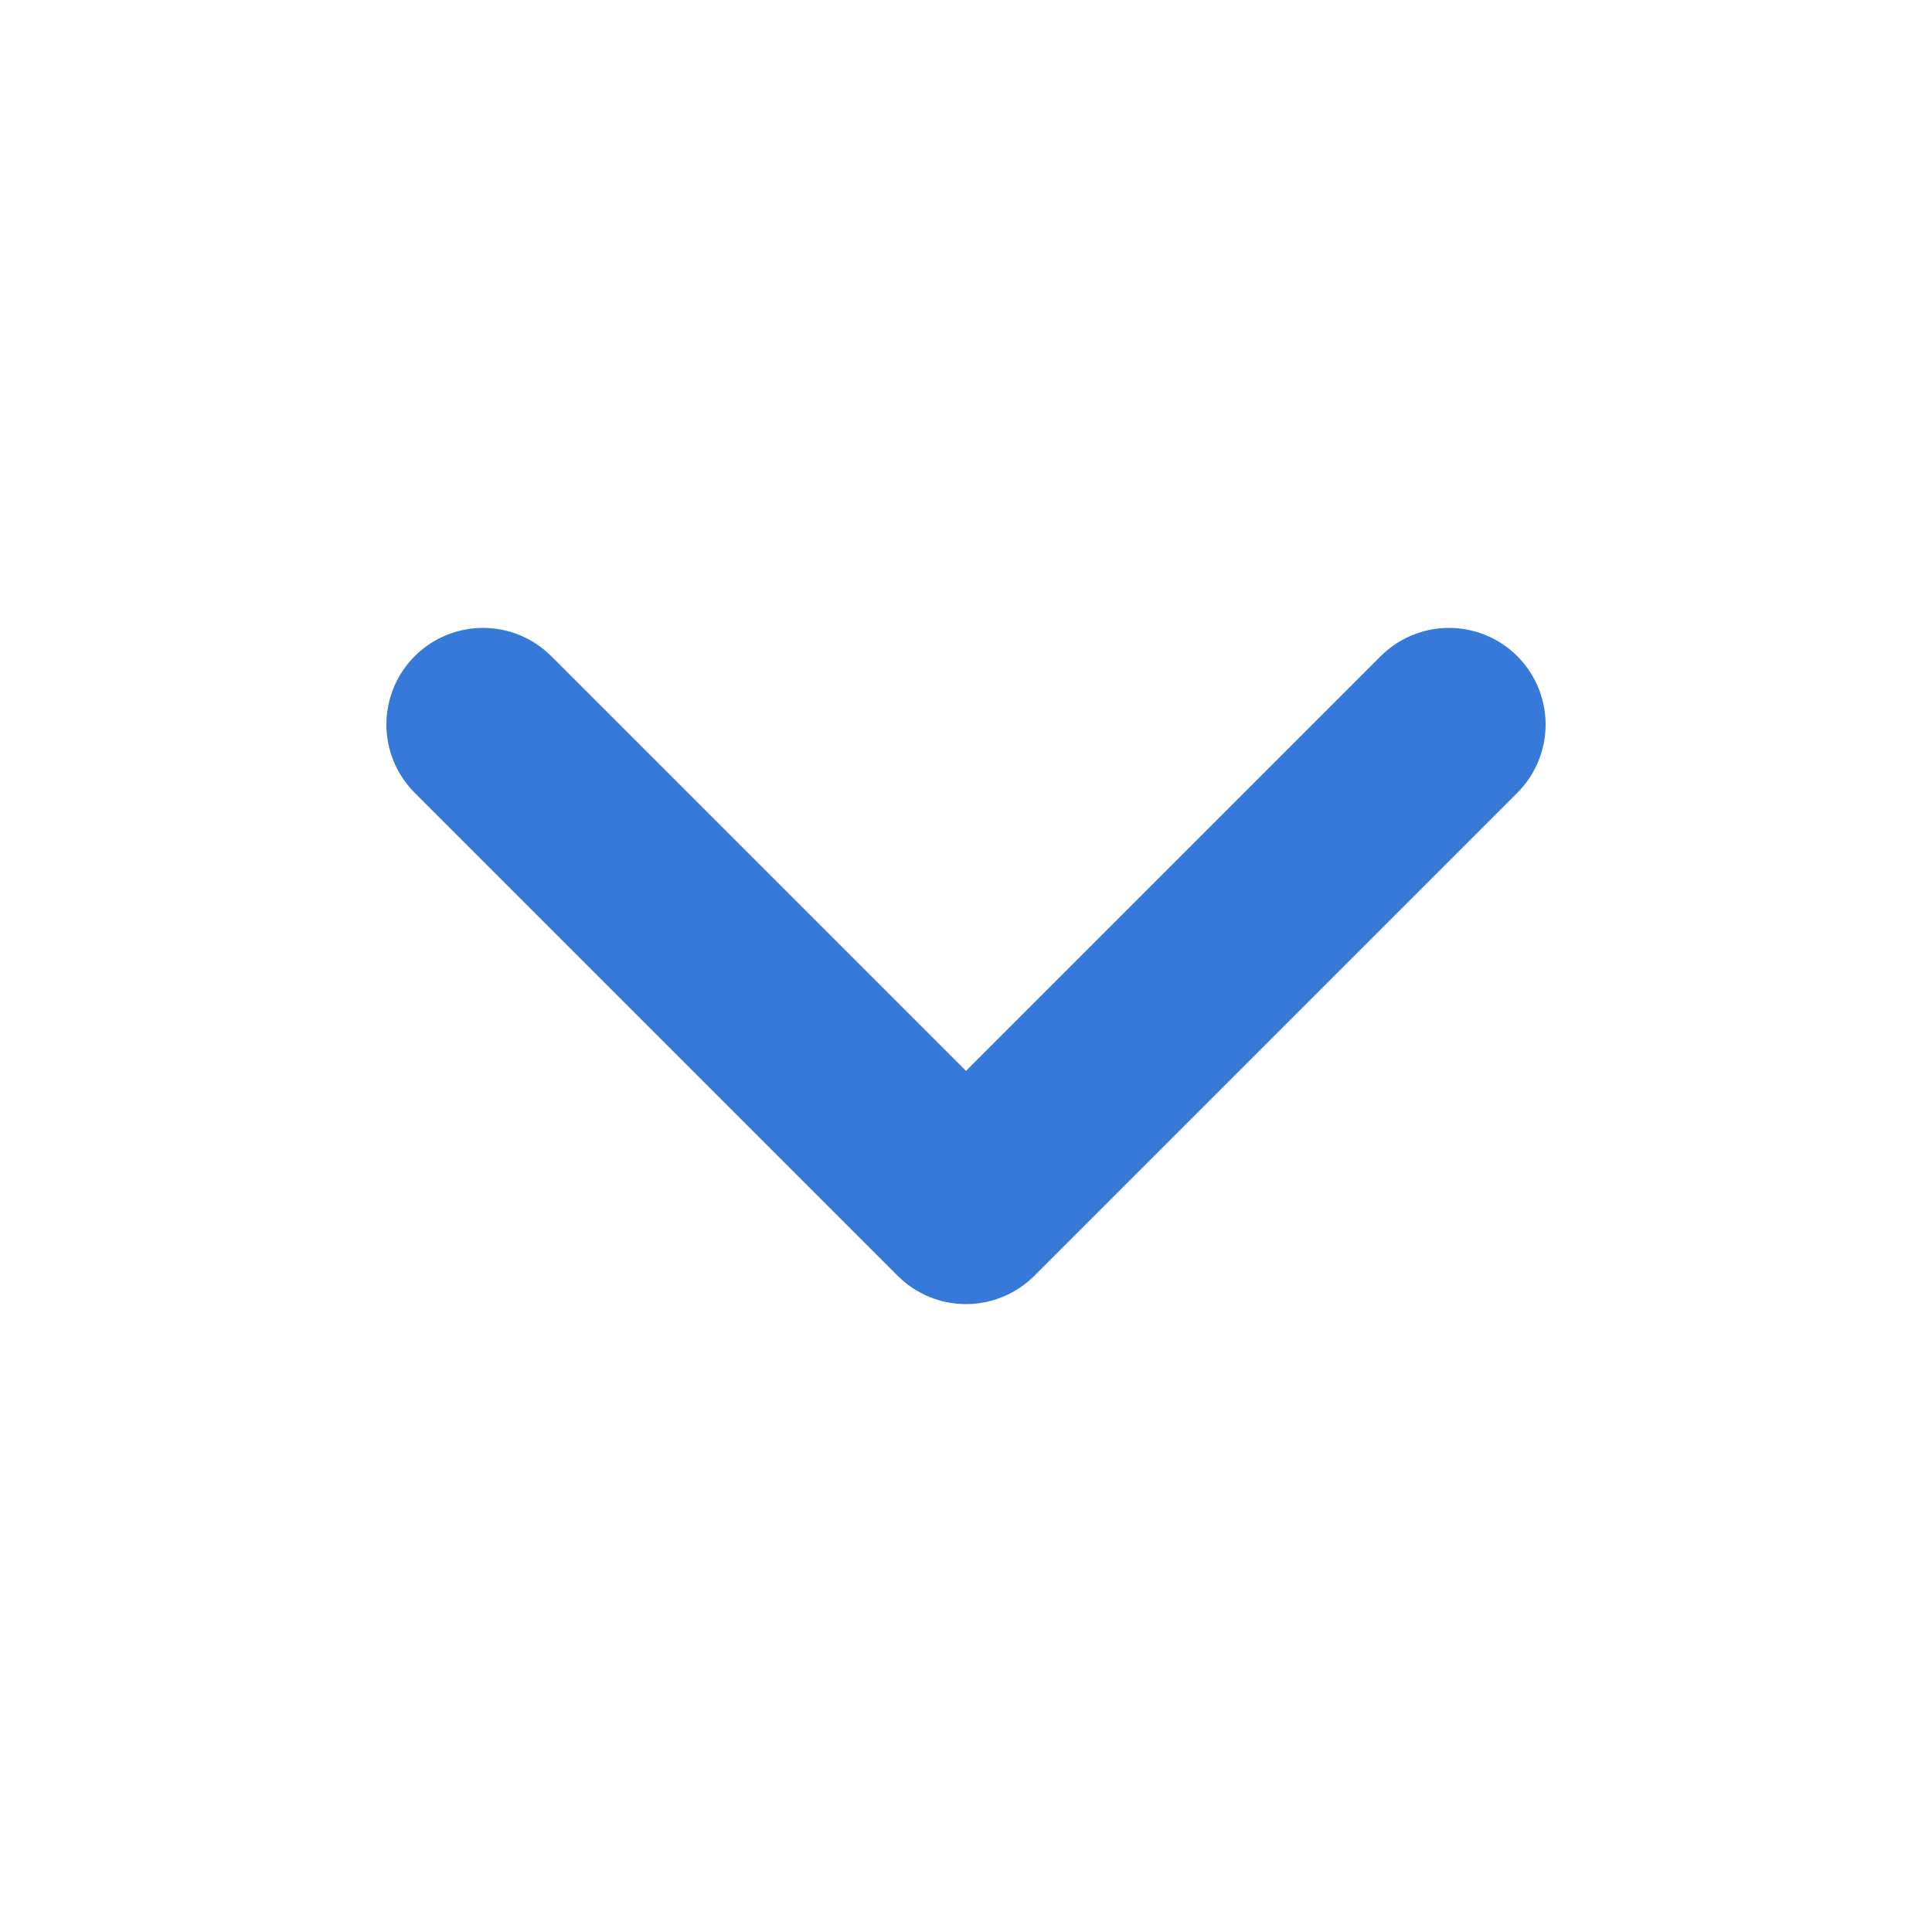 <svg width="20" height="20" viewBox="0 0 20 20" fill="none" xmlns="http://www.w3.org/2000/svg">
<path d="M5 7.5L10 12.5L15 7.5" stroke="#3779D9" stroke-width="2" stroke-linecap="round" stroke-linejoin="round"/>
</svg>
